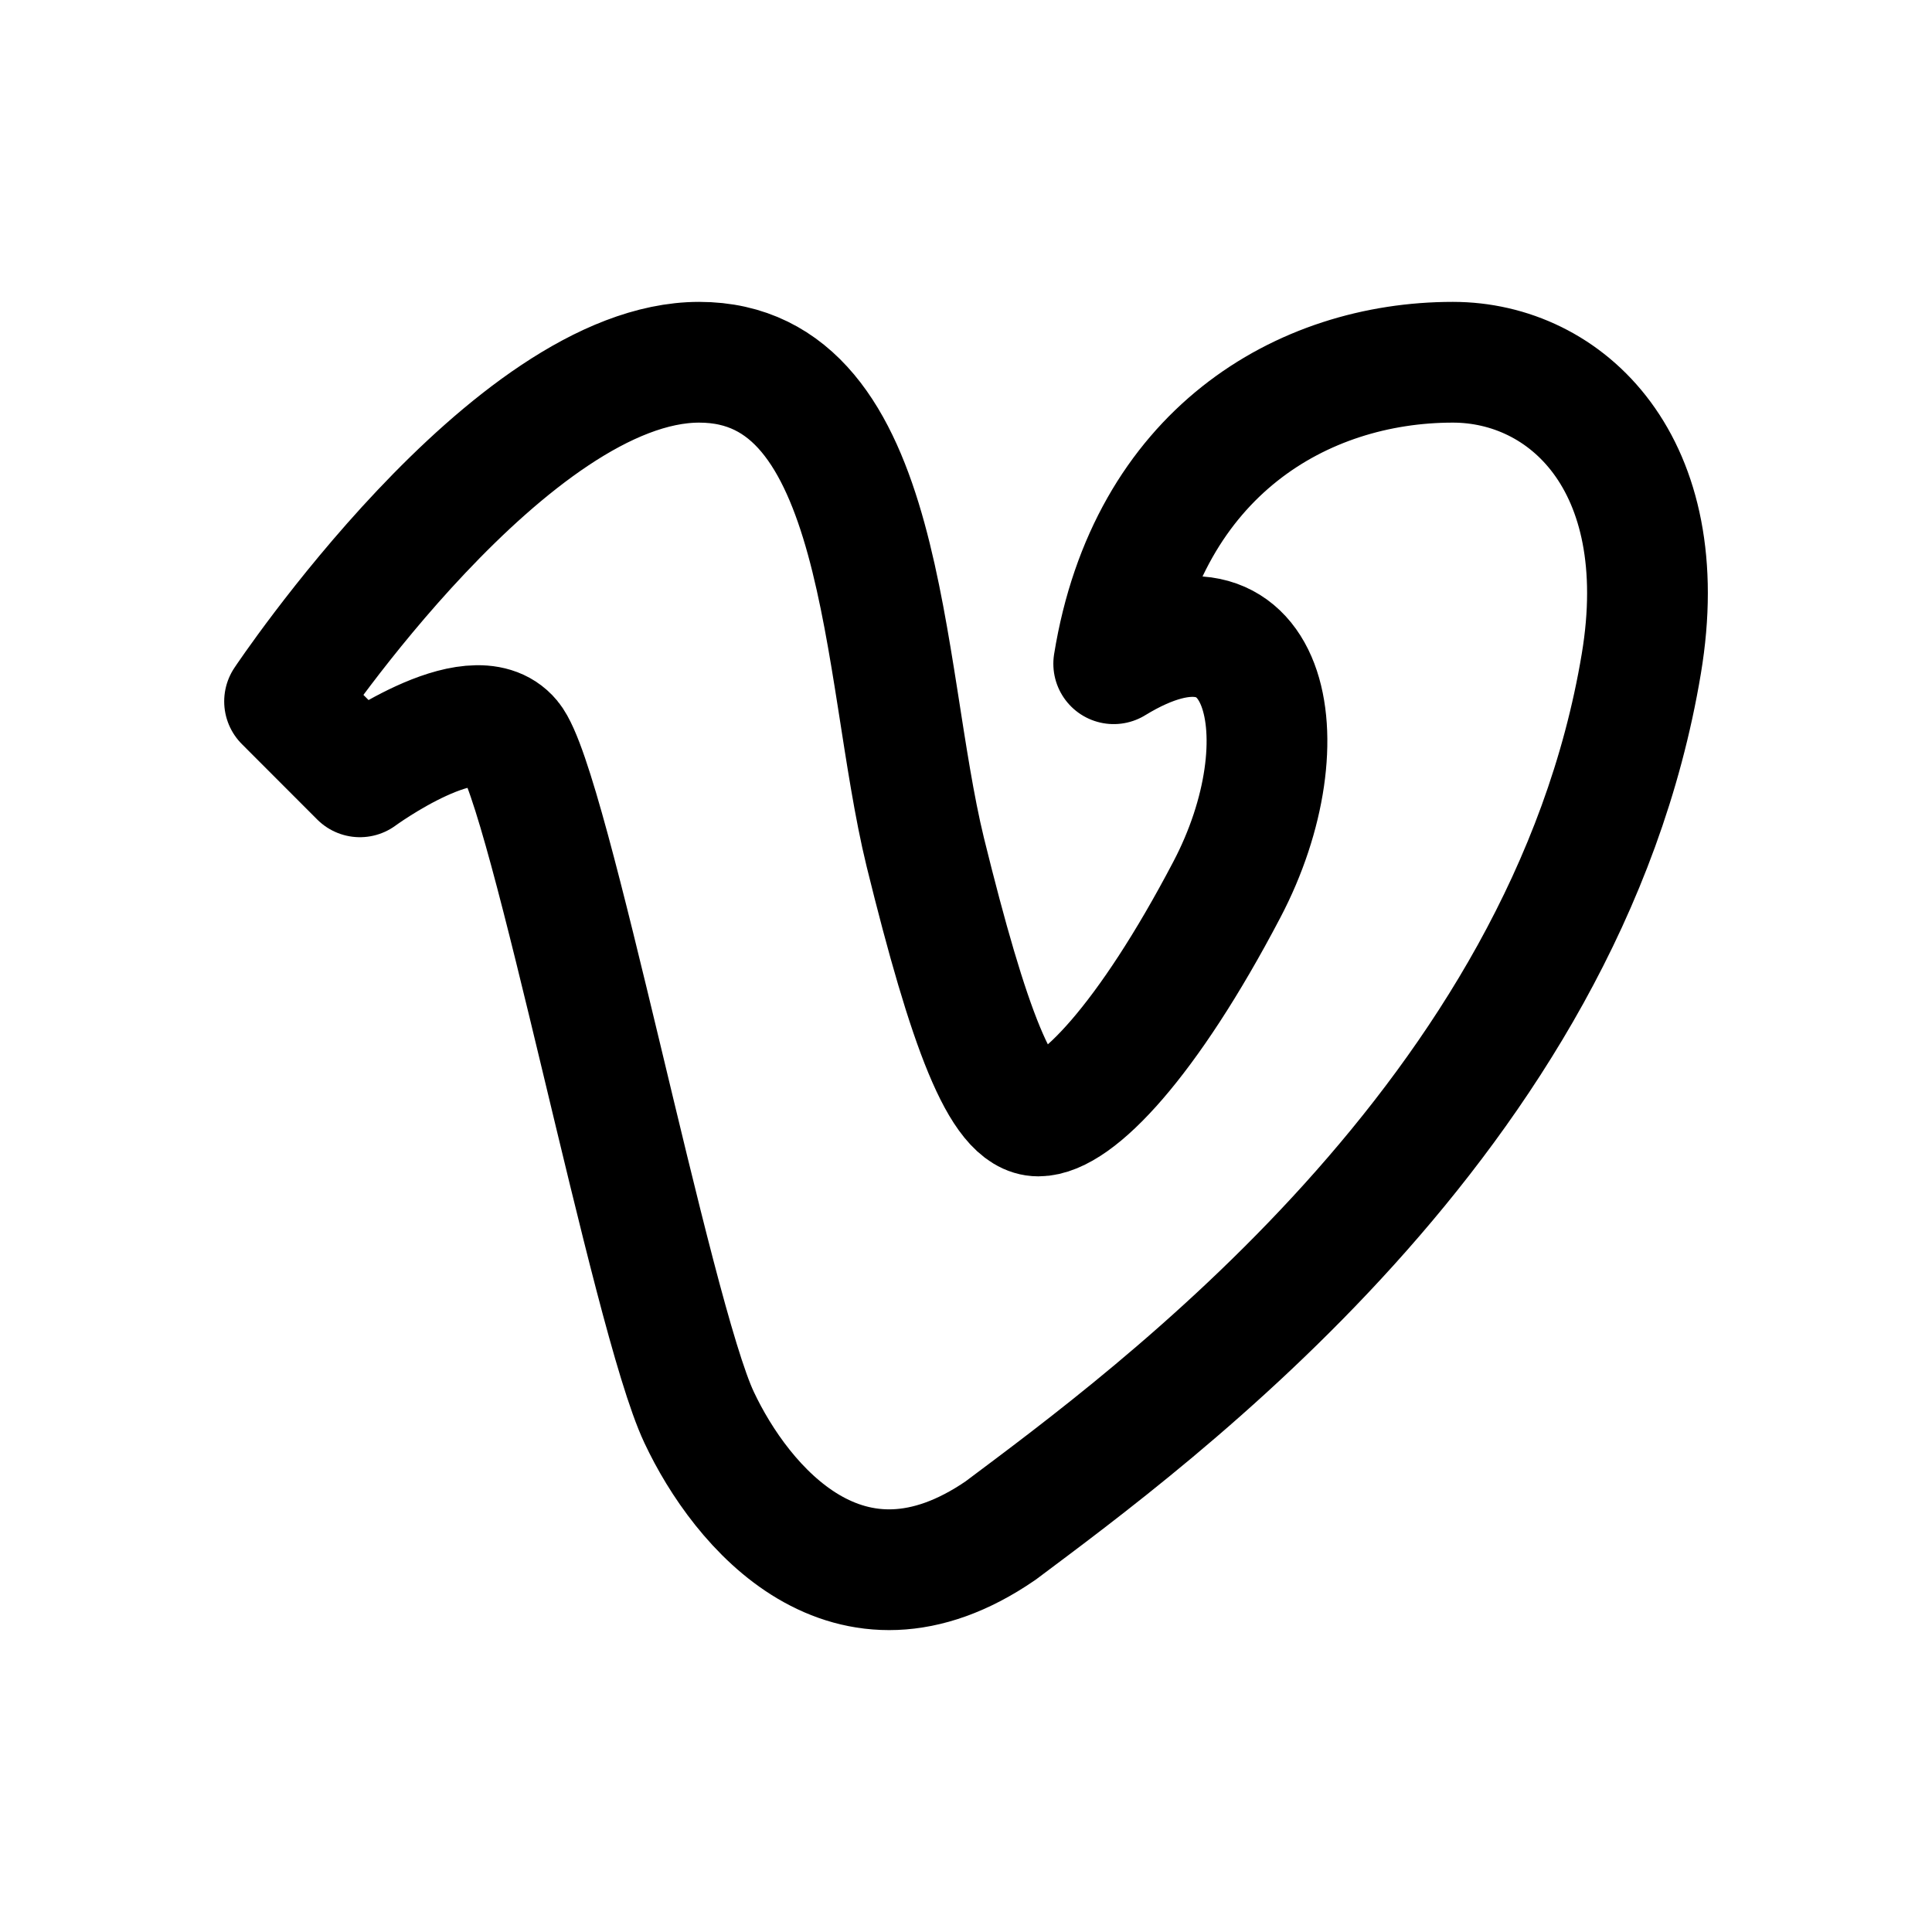 <svg width="24" height="24" viewBox="0 0 24 24" fill="none" xmlns="http://www.w3.org/2000/svg">
<path d="M3.535 8.713L4.471 9.65C4.471 9.65 5.876 8.618 6.344 9.182C6.821 9.752 8.088 16.345 8.685 17.608C9.206 18.717 10.537 20.314 12.43 19.013C14.303 17.608 19.453 13.863 20.389 8.245C20.805 5.754 19.453 4.5 18.048 4.5C16.175 4.5 14.259 5.625 13.835 8.245C15.754 7.071 16.223 9.184 15.239 11.054C14.254 12.932 13.367 13.863 12.898 13.863C12.44 13.863 12.033 12.772 11.494 10.586C10.941 8.32 11.026 4.5 8.685 4.5C6.344 4.5 3.535 8.713 3.535 8.713Z" stroke="black" stroke-width="1.5" stroke-linecap="round" stroke-linejoin="round"/>
</svg>
